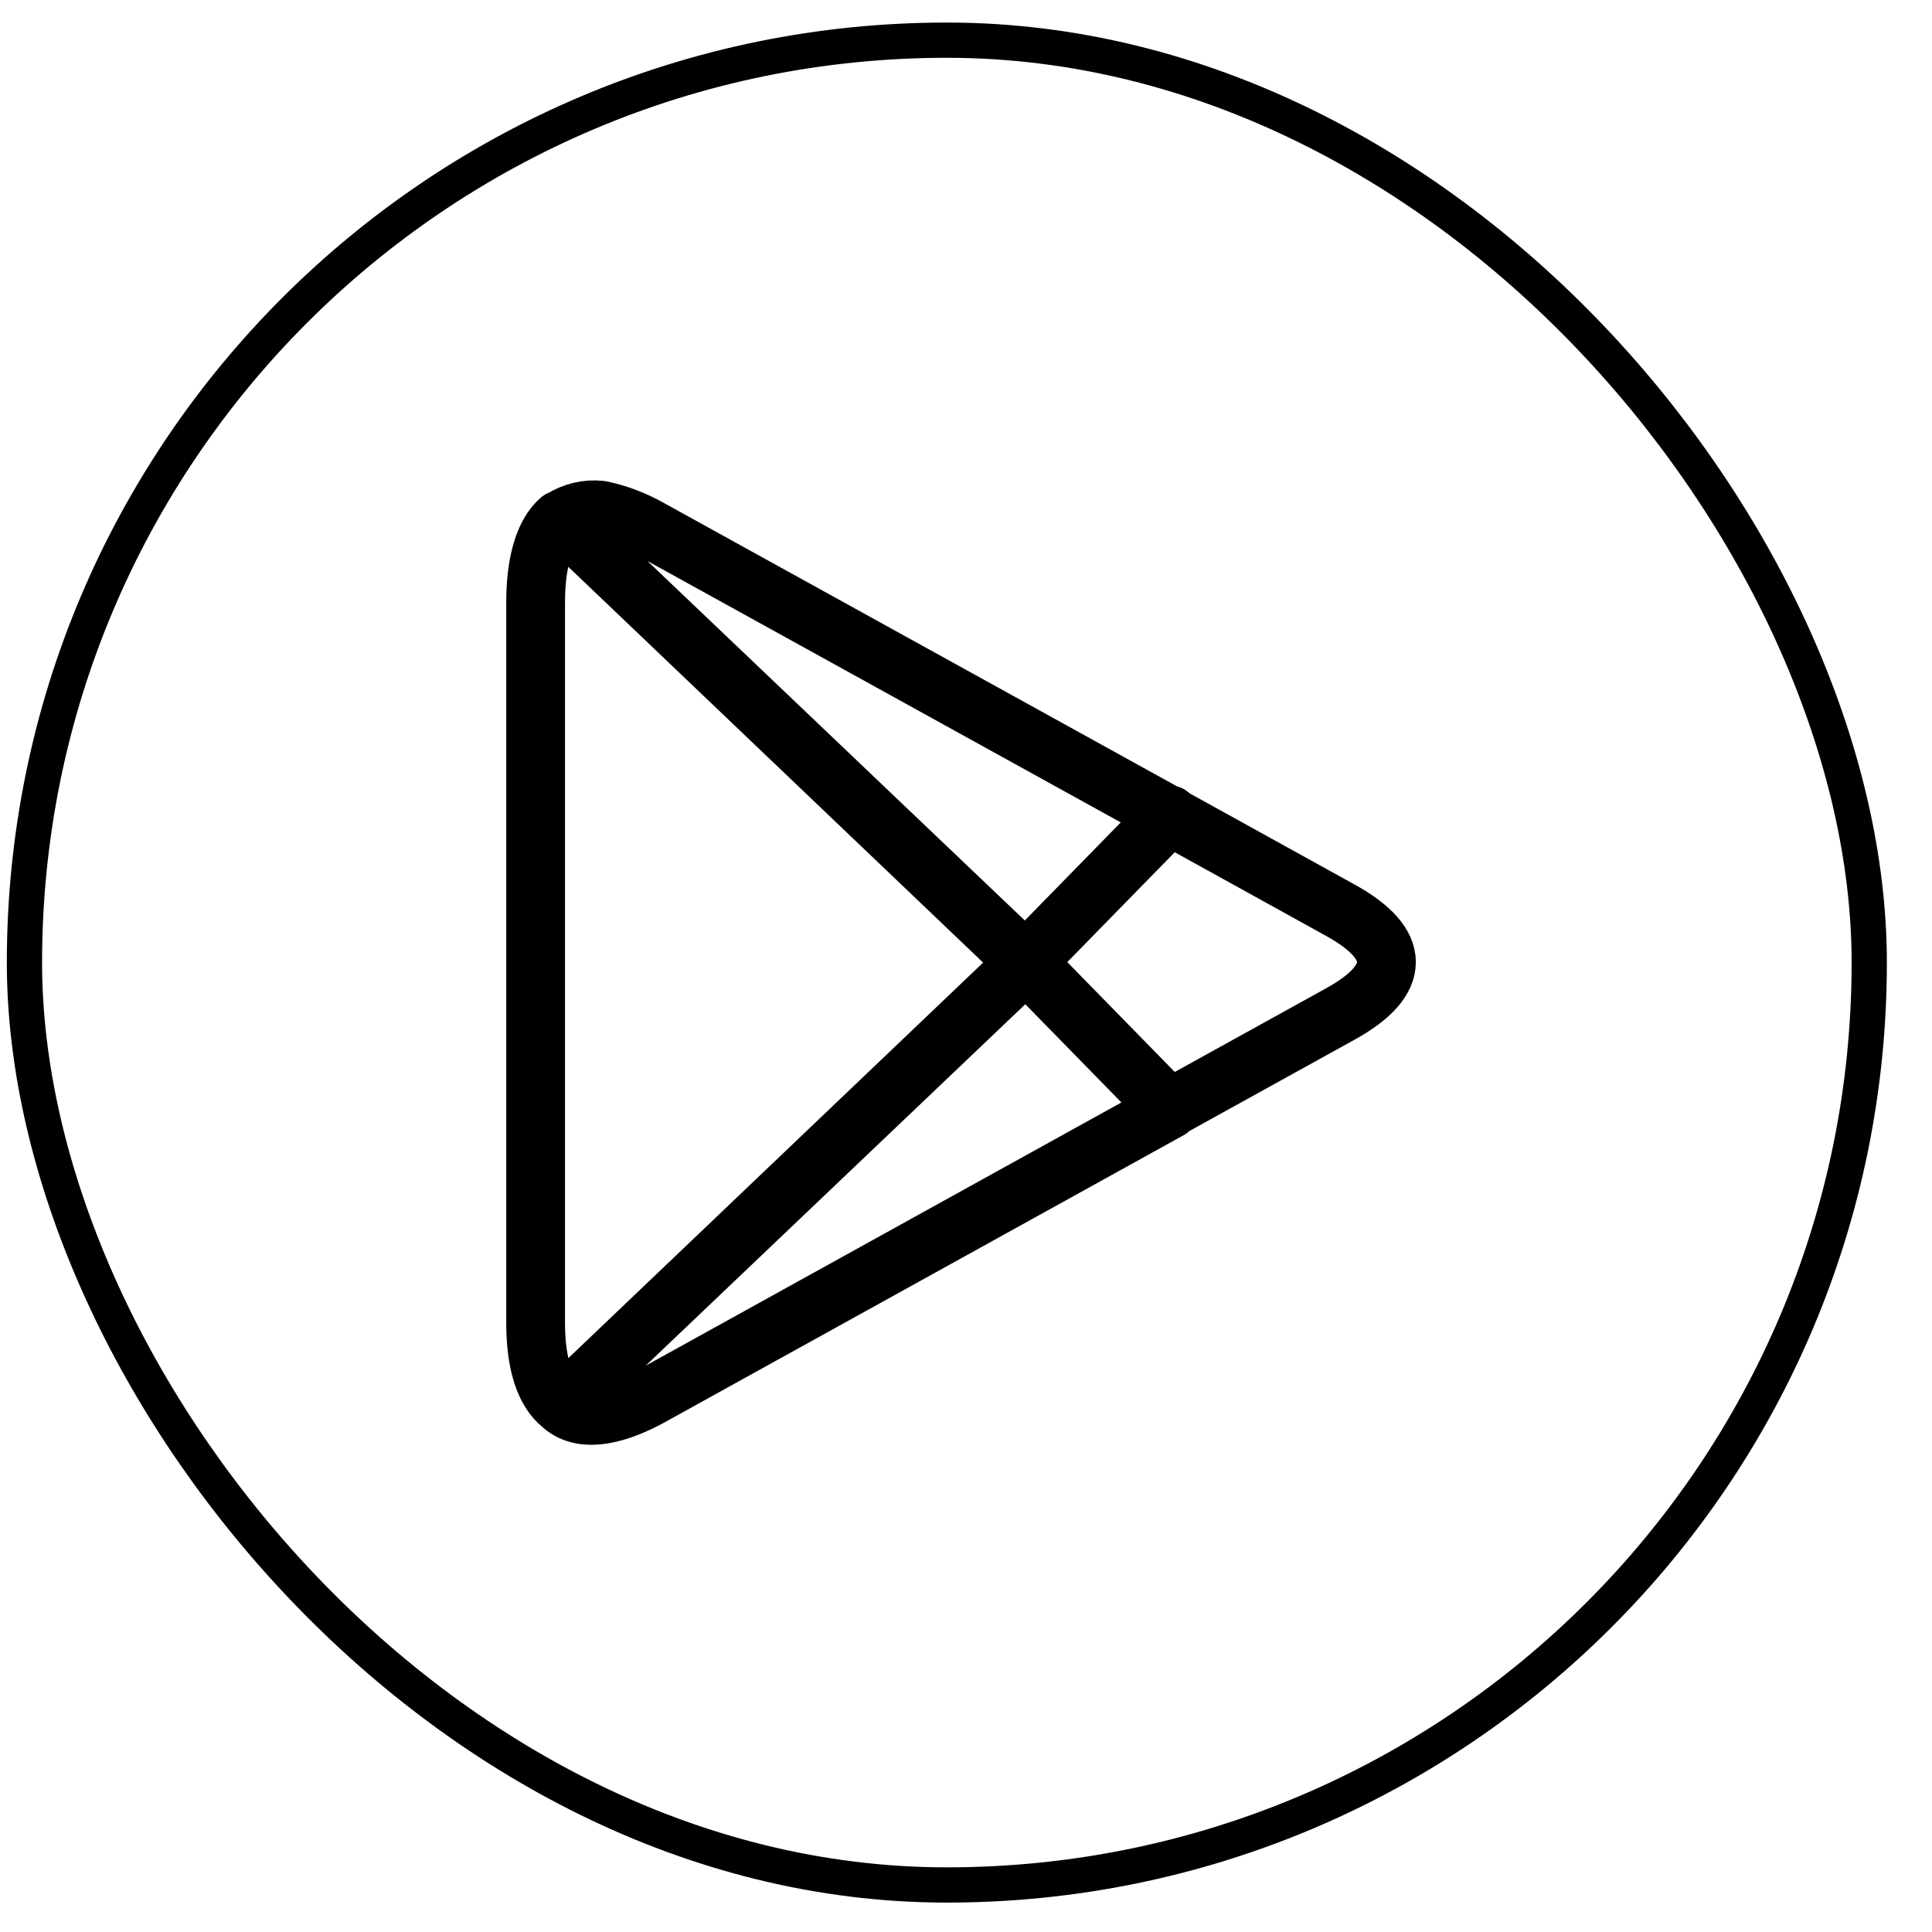 <svg width="29" height="29" viewBox="0 0 29 29" fill="none" xmlns="http://www.w3.org/2000/svg">
<rect x="0.367" y="0.603" width="27.691" height="27.691" rx="13.846" stroke="black" stroke-width="0.529"/>
<path d="M17.553 12.244L9.756 7.938C9.526 7.807 9.278 7.713 9.021 7.658C8.812 7.634 8.602 7.684 8.425 7.798M17.553 12.244L15.396 14.449M17.553 12.244L20.125 13.666C21.04 14.173 21.04 14.71 20.125 15.217L17.553 16.639L15.396 14.434L17.553 12.229V12.244ZM15.396 14.449L8.425 7.798M15.396 14.449L8.433 21.089M15.396 14.449L17.553 16.654L9.77 20.96C9.344 21.195 8.771 21.397 8.433 21.089M8.425 7.798L15.407 14.449L8.433 21.089M8.425 7.798L8.407 7.802C8.172 8.007 8.04 8.43 8.04 9.044V19.854C8.04 20.468 8.175 20.883 8.433 21.089" stroke="black" stroke-width="0.882" stroke-linecap="round" stroke-linejoin="round"/>
</svg>
